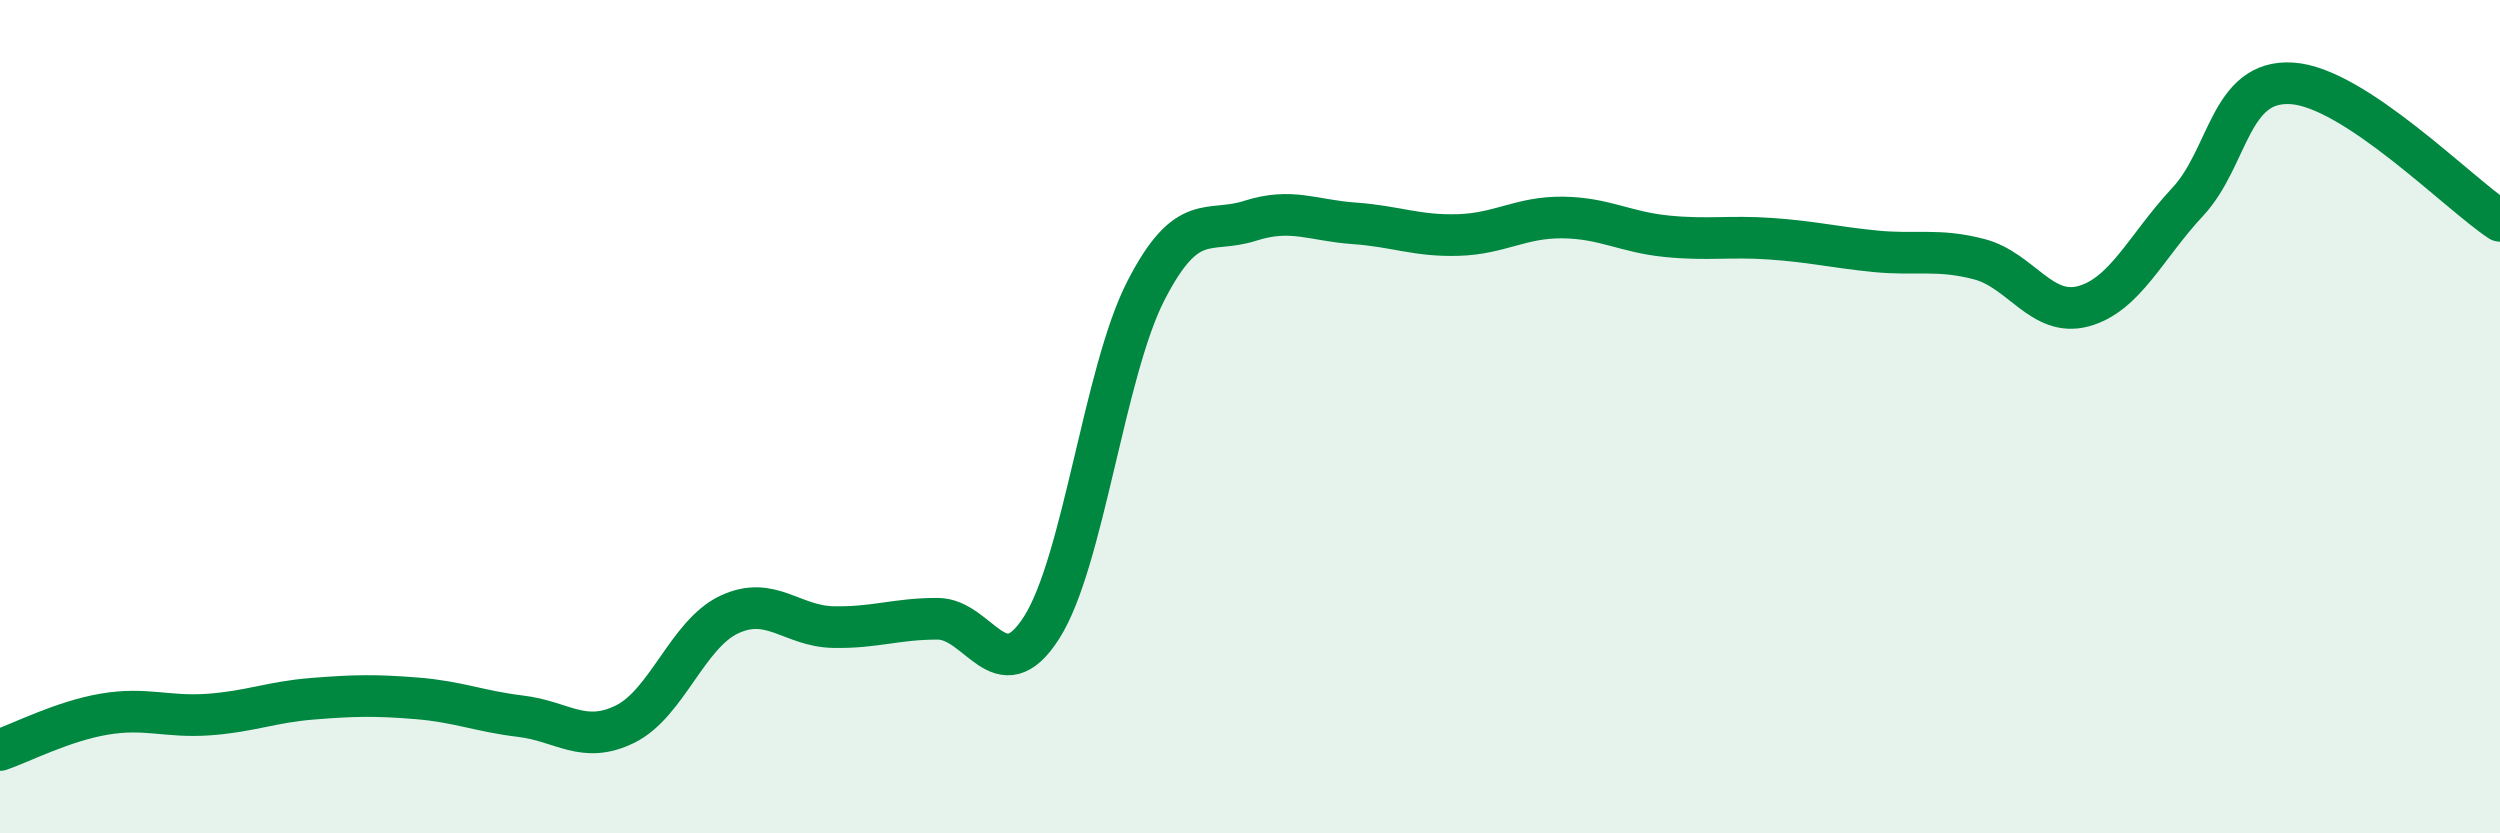
    <svg width="60" height="20" viewBox="0 0 60 20" xmlns="http://www.w3.org/2000/svg">
      <path
        d="M 0,18 C 0.5,17.83 1.5,17.31 2.5,17.14 C 3.5,16.97 4,17.22 5,17.15 C 6,17.08 6.5,16.85 7.5,16.77 C 8.5,16.69 9,16.68 10,16.76 C 11,16.84 11.5,17.07 12.5,17.19 C 13.5,17.31 14,17.87 15,17.38 C 16,16.89 16.5,15.22 17.5,14.75 C 18.5,14.28 19,15.03 20,15.05 C 21,15.07 21.5,14.85 22.5,14.85 C 23.5,14.85 24,16.63 25,15.06 C 26,13.49 26.5,8.93 27.5,6.98 C 28.5,5.03 29,5.62 30,5.3 C 31,4.98 31.5,5.29 32.5,5.36 C 33.5,5.43 34,5.67 35,5.64 C 36,5.61 36.5,5.21 37.5,5.22 C 38.5,5.23 39,5.57 40,5.67 C 41,5.77 41.5,5.66 42.5,5.73 C 43.5,5.8 44,5.93 45,6.03 C 46,6.13 46.5,5.96 47.5,6.22 C 48.5,6.48 49,7.62 50,7.35 C 51,7.08 51.5,5.92 52.5,4.85 C 53.5,3.78 53.5,1.91 55,2 C 56.5,2.09 59,4.64 60,5.3L60 20L0 20Z"
        fill="#008740"
        opacity="0.1"
        stroke-linecap="round"
        stroke-linejoin="round"
      />
      <path
        d="M 0,18 C 0.5,17.83 1.5,17.31 2.5,17.14 C 3.5,16.97 4,17.22 5,17.15 C 6,17.08 6.5,16.85 7.5,16.77 C 8.5,16.69 9,16.68 10,16.76 C 11,16.84 11.5,17.07 12.5,17.19 C 13.5,17.31 14,17.87 15,17.38 C 16,16.89 16.5,15.22 17.5,14.75 C 18.5,14.28 19,15.03 20,15.05 C 21,15.07 21.5,14.85 22.5,14.85 C 23.5,14.85 24,16.63 25,15.06 C 26,13.49 26.5,8.93 27.5,6.98 C 28.5,5.03 29,5.62 30,5.3 C 31,4.98 31.5,5.29 32.5,5.36 C 33.5,5.43 34,5.67 35,5.64 C 36,5.61 36.5,5.21 37.5,5.22 C 38.5,5.23 39,5.57 40,5.67 C 41,5.77 41.5,5.66 42.5,5.73 C 43.5,5.8 44,5.93 45,6.03 C 46,6.13 46.5,5.96 47.5,6.22 C 48.5,6.48 49,7.62 50,7.35 C 51,7.08 51.5,5.92 52.5,4.85 C 53.5,3.78 53.5,1.91 55,2 C 56.5,2.09 59,4.64 60,5.3"
        stroke="#008740"
        stroke-width="1"
        fill="none"
        stroke-linecap="round"
        stroke-linejoin="round"
      />
    </svg>
  